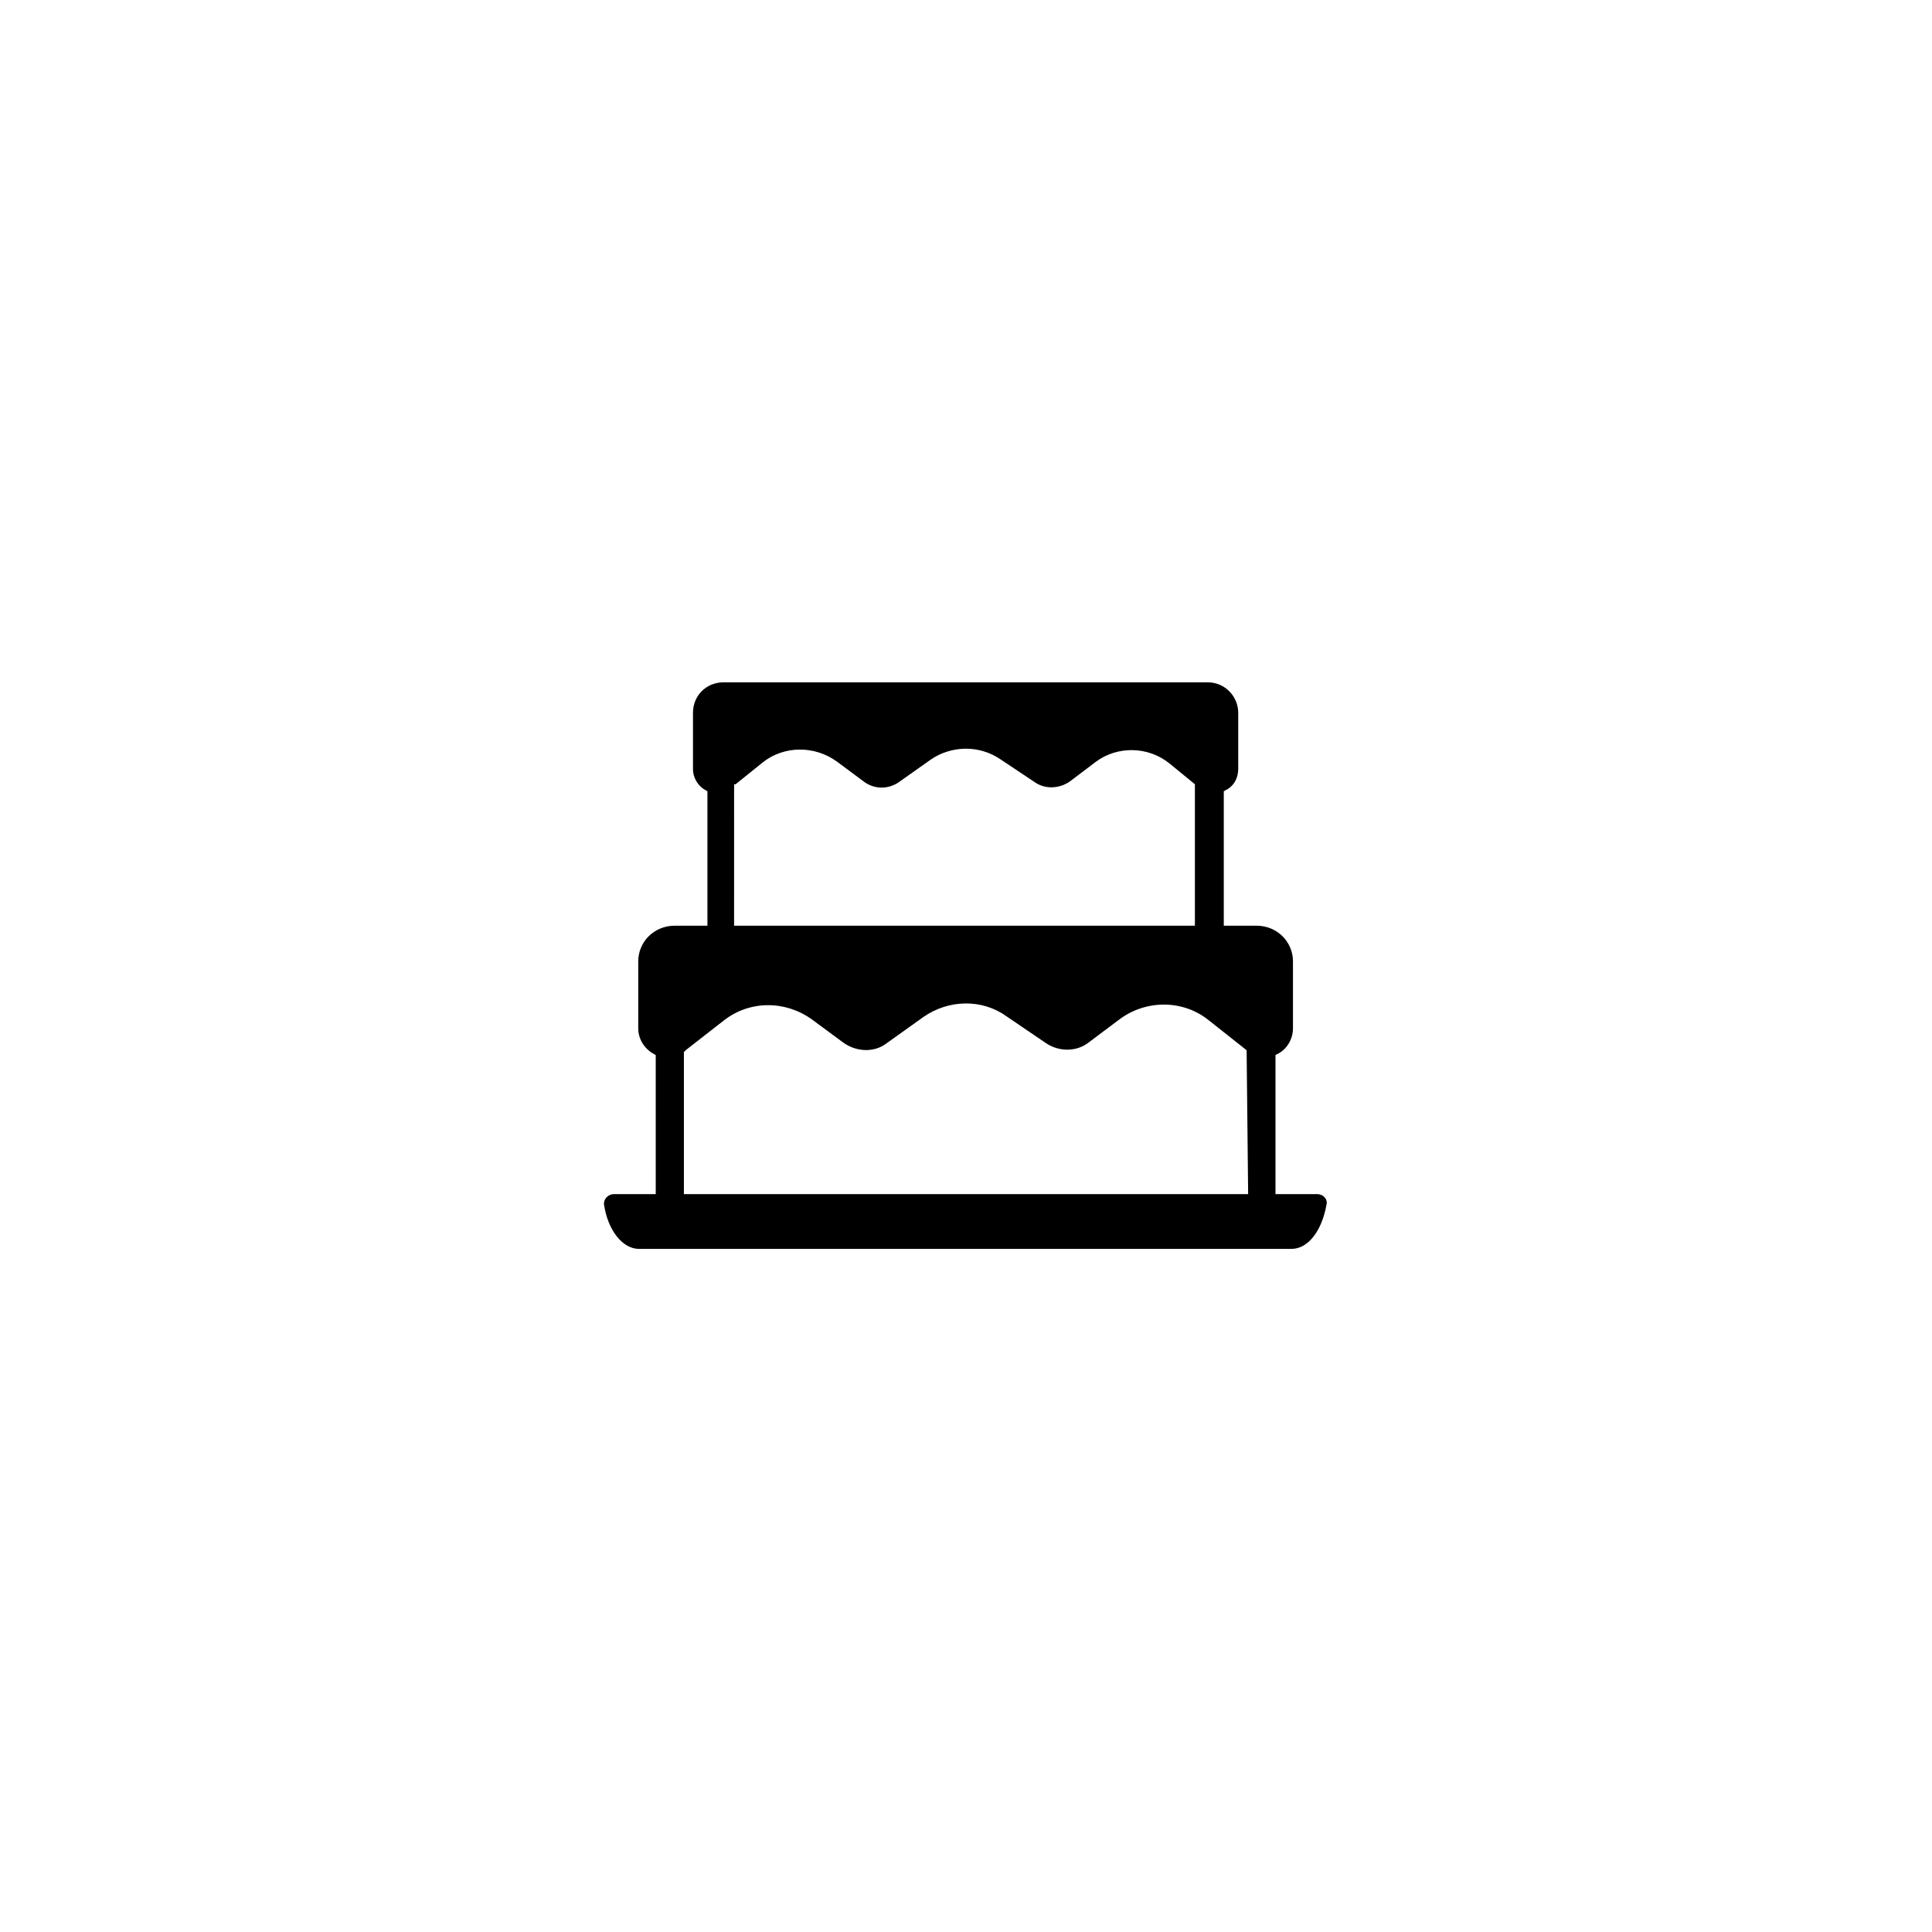 <?xml version="1.0" encoding="UTF-8"?>
<!-- Uploaded to: ICON Repo, www.iconrepo.com, Generator: ICON Repo Mixer Tools -->
<svg fill="#000000" width="800px" height="800px" version="1.1" viewBox="144 144 512 512" xmlns="http://www.w3.org/2000/svg">
 <path d="m493.1 460.46h-11.082v-36.879c0.203 0 0.203-0.203 0.402-0.203 2.621-1.211 4.231-4.031 4.231-6.852v-17.734c0-5.238-4.231-9.473-9.672-9.473h-8.664v-35.668c0.203 0 0.402-0.203 0.402-0.203 2.215-1.008 3.426-3.223 3.426-5.644v-14.914c0-4.231-3.426-8.062-8.062-8.062h-128.37c-4.434 0-8.062 3.426-8.062 8.062v14.914c0 2.418 1.41 4.637 3.426 5.644 0.203 0.203 0.402 0.203 0.402 0.203v35.668h-8.664c-5.441 0-9.672 4.231-9.672 9.473v17.734c0 2.82 1.613 5.441 4.231 6.852 0.203 0 0.203 0.203 0.402 0.203l0.004 36.879h-11.082c-1.613 0-2.82 1.41-2.621 2.82 1.008 6.648 4.836 11.688 9.27 11.688h172.91c4.434 0 8.062-4.836 9.27-11.688 0.406-1.41-0.805-2.82-2.418-2.82zm-154.16-108.62 7.254-5.844c5.644-4.434 13.703-4.434 19.547-0.203l7.055 5.238c2.82 2.215 6.648 2.215 9.473 0.203l8.262-5.844c5.441-3.828 12.898-4.031 18.539-0.203l9.07 6.047c2.82 2.016 6.648 1.812 9.473-0.203l6.648-5.039c5.844-4.434 14.105-4.231 19.75 0.402l6.648 5.441v37.484h-122.12l0.004-37.48zm135.83 108.62h-149.53v-37.684c0.203-0.203 0.402-0.203 0.402-0.402l10.078-7.859c6.852-5.441 16.324-5.441 23.375-0.402l8.465 6.246c3.426 2.418 8.062 2.621 11.285 0.203l9.875-7.055c6.648-4.637 15.516-4.836 21.965-0.203l10.68 7.254c3.426 2.215 8.062 2.215 11.285-0.402l8.062-6.047c7.055-5.238 16.93-5.238 23.781 0.402l9.672 7.656 0.203 0.203z"/>
</svg>